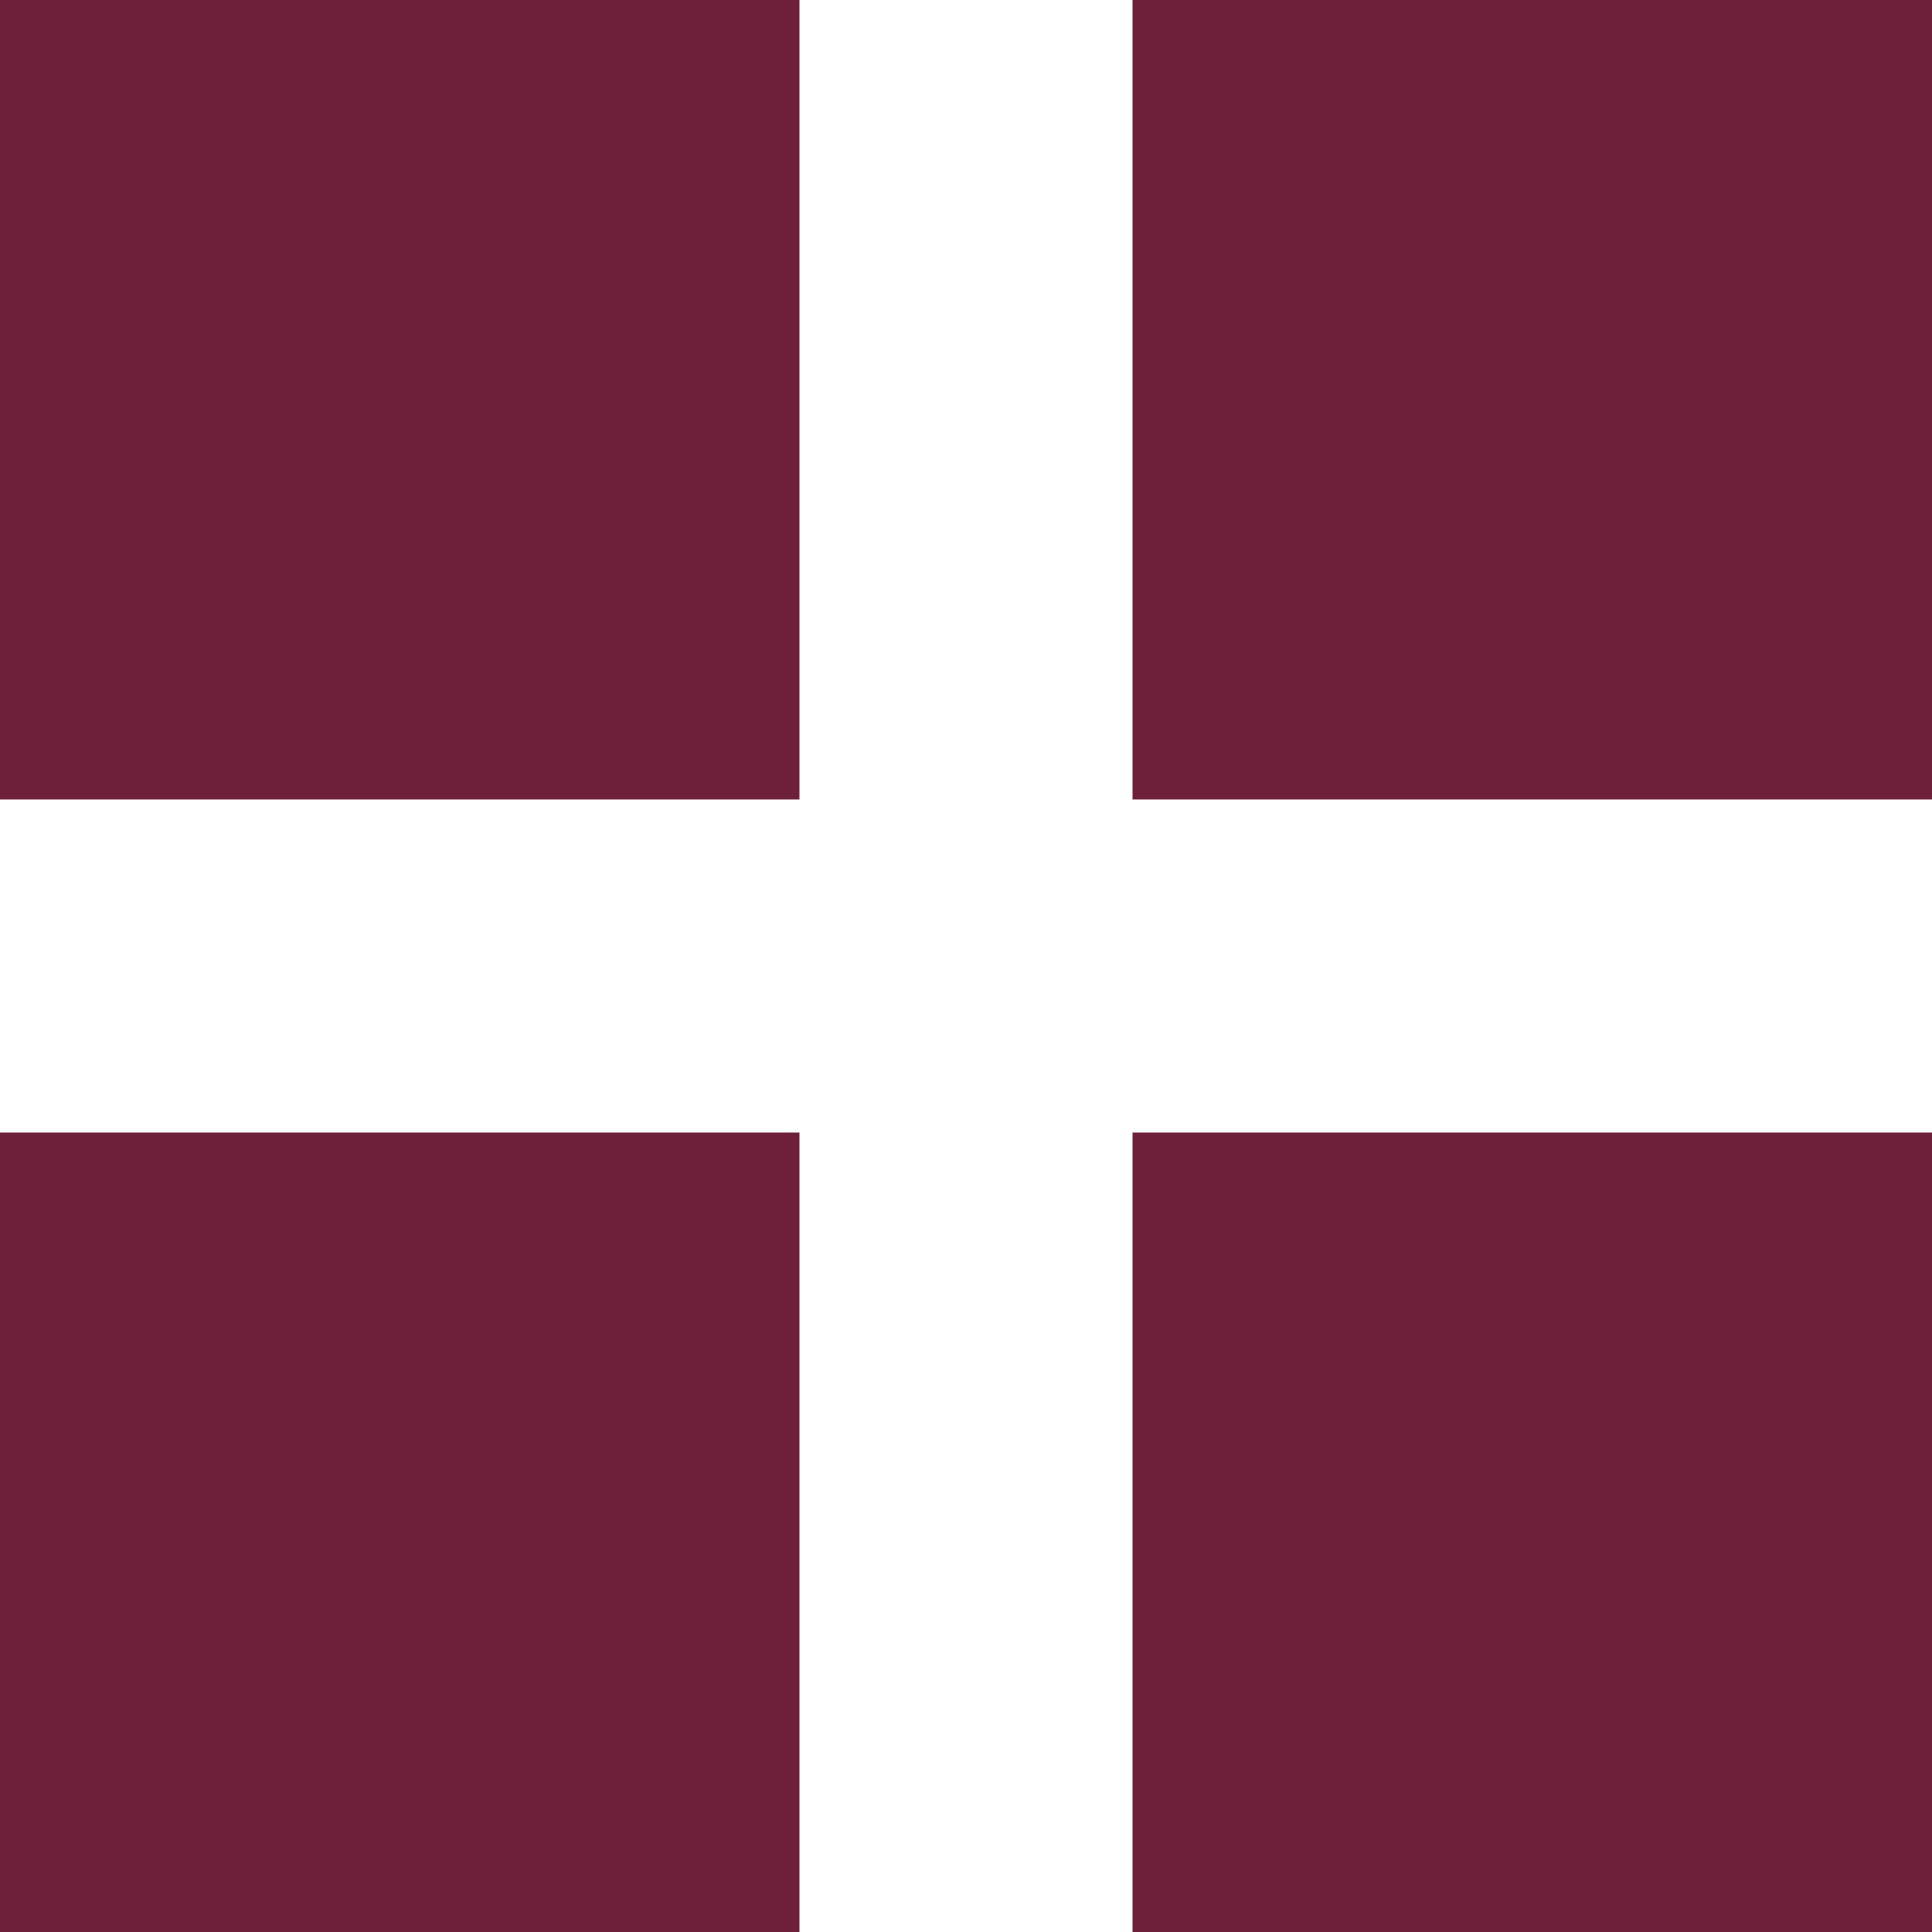 <svg xmlns="http://www.w3.org/2000/svg" viewBox="0 0 50 50"><title>manu_icon</title><rect width="20.69" height="20.69" style="fill:#6e203a"/><rect x="29.31" width="20.69" height="20.69" style="fill:#6e203a"/><rect y="29.31" width="20.69" height="20.69" style="fill:#6e203a"/><rect x="29.31" y="29.31" width="20.69" height="20.69" style="fill:#6e203a"/></svg>